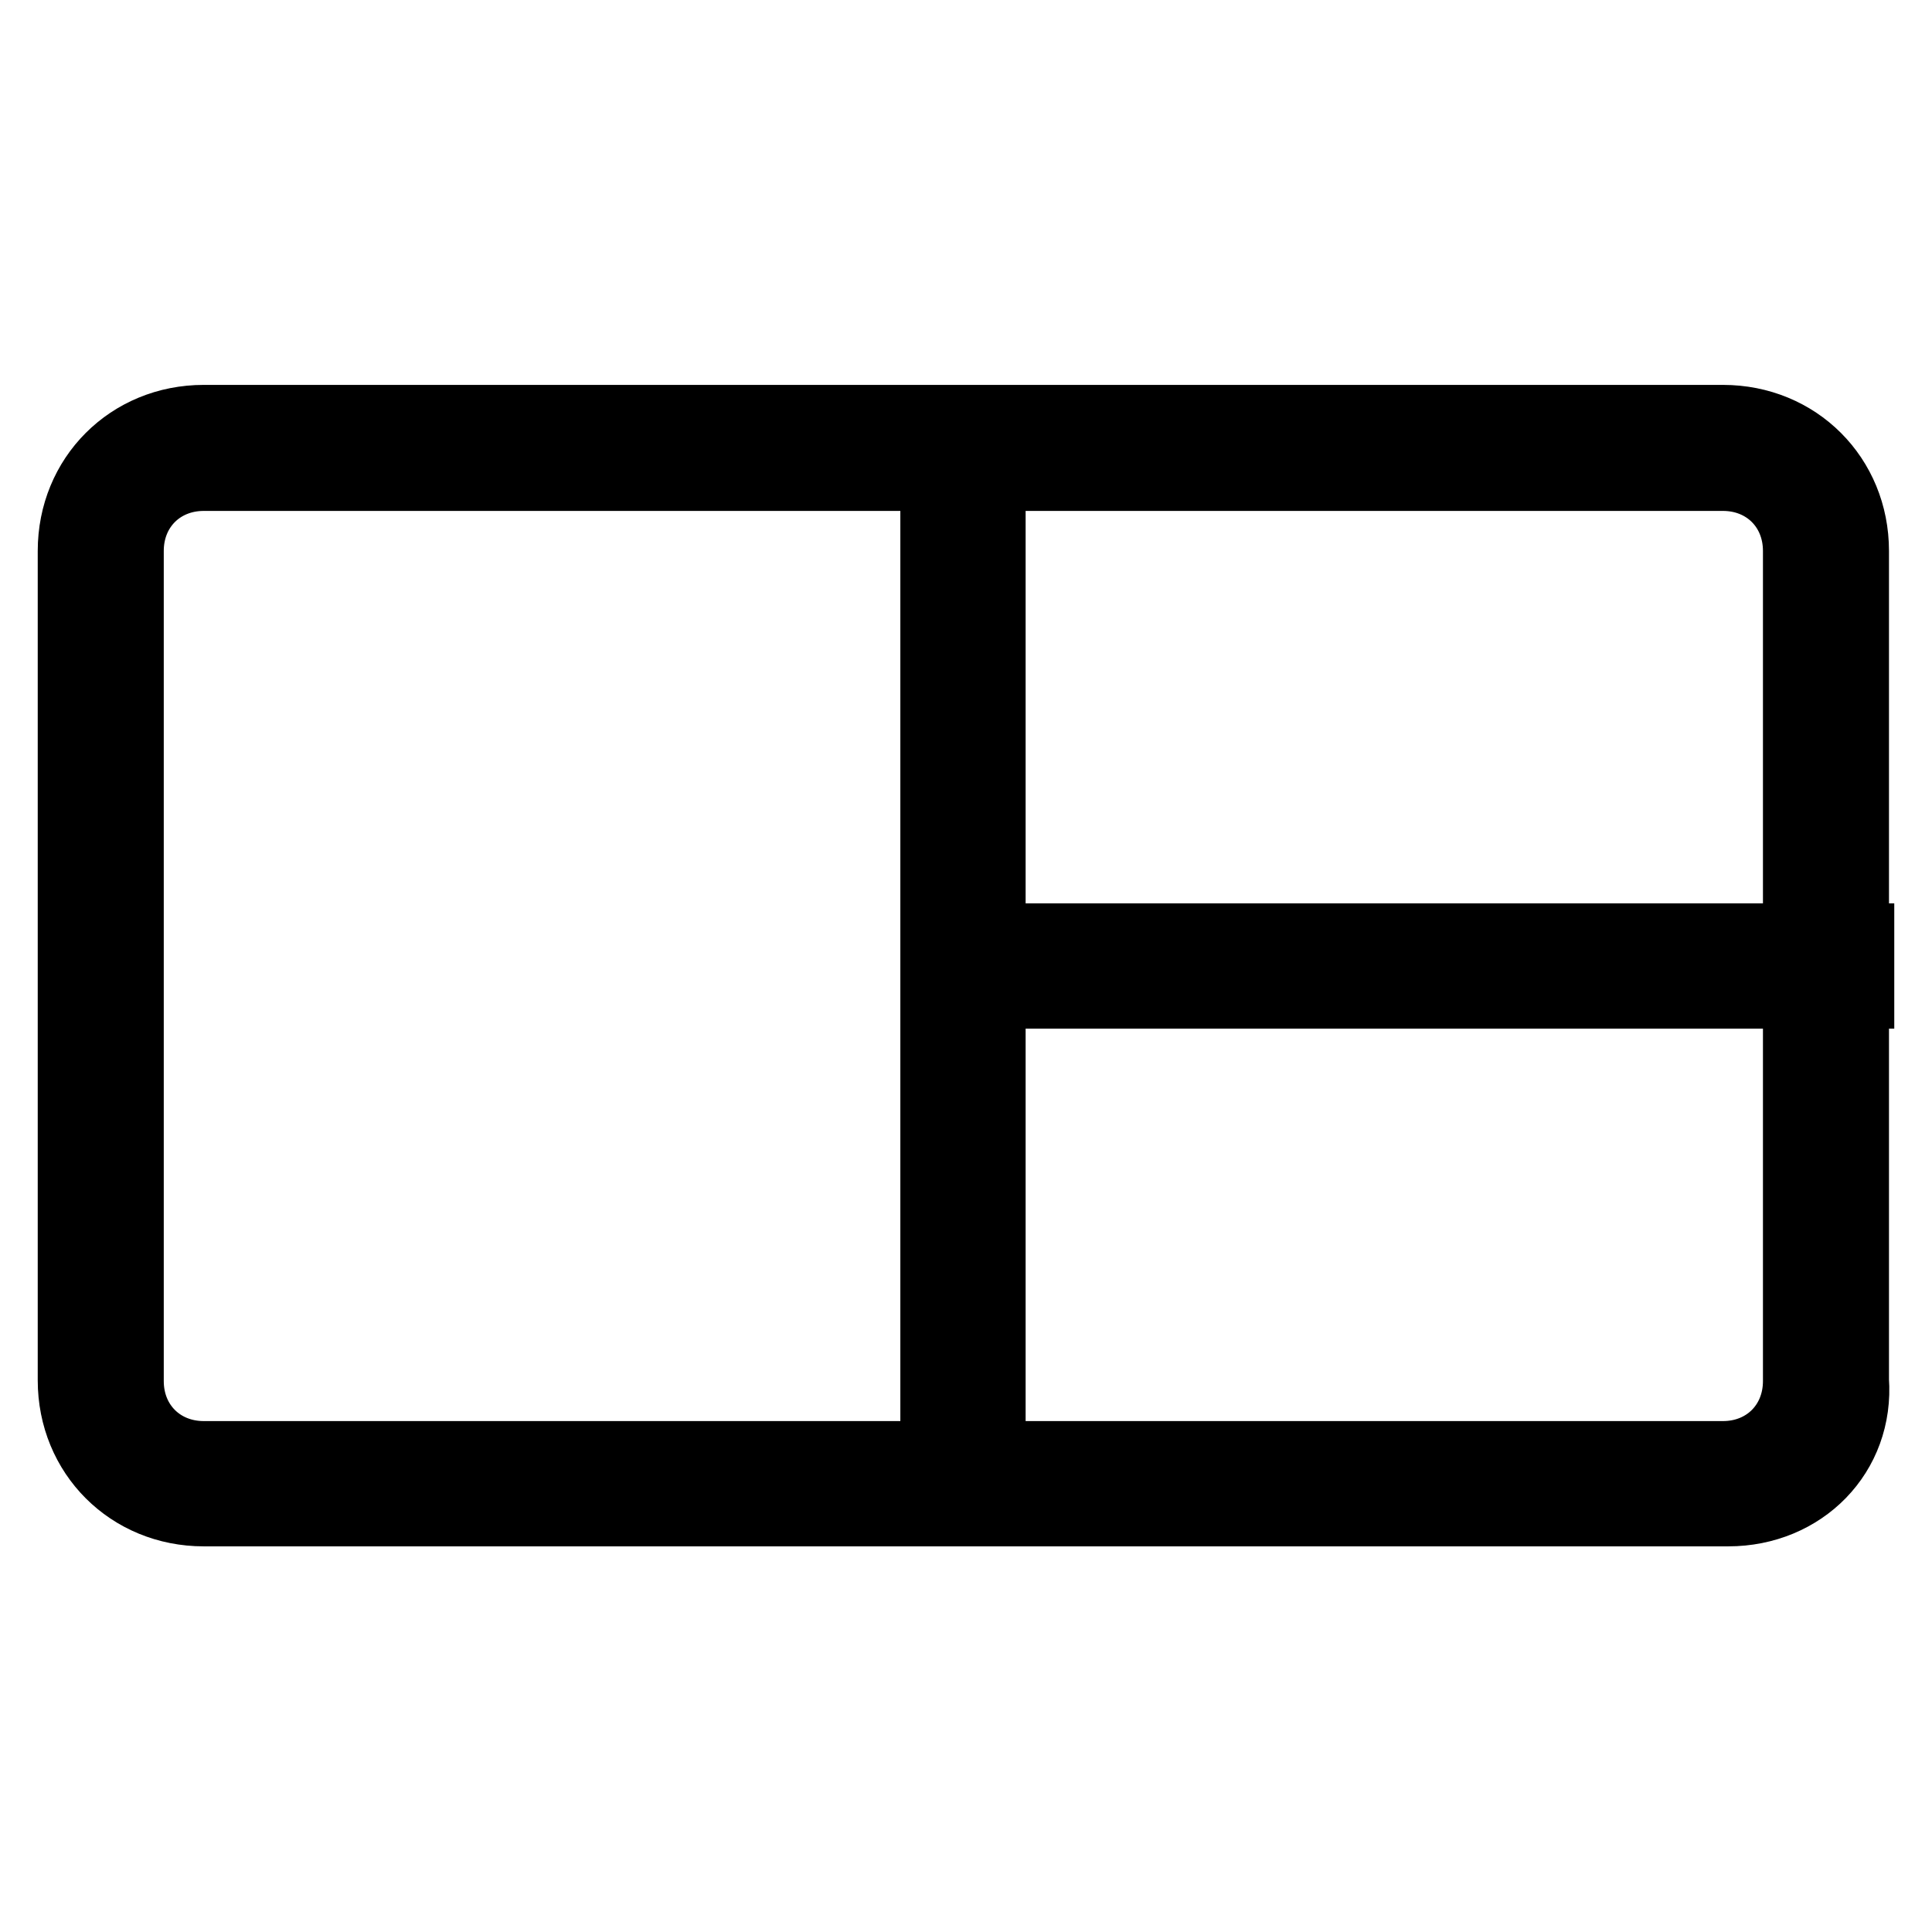 <?xml version="1.0" encoding="utf-8"?>
<!-- Svg Vector Icons : http://www.onlinewebfonts.com/icon -->
<!DOCTYPE svg PUBLIC "-//W3C//DTD SVG 1.1//EN" "http://www.w3.org/Graphics/SVG/1.1/DTD/svg11.dtd">
<svg version="1.1" xmlns="http://www.w3.org/2000/svg" xmlns:xlink="http://www.w3.org/1999/xlink" x="0px" y="0px" viewBox="0 0 256 256" enable-background="new 0 0 256 256" xml:space="preserve">
<g><g><path stroke-width="10" fill-opacity="0" stroke="#000000"  d="M229,199.9H27c-9.6,0-17-7.4-17-17V73c0-9.6,7.4-17,17-17h201.3c9.6,0,17,7.4,17,17v109.9C246,192.5,238.6,199.9,229,199.9z M27,62.7c-5.9,0-10.3,4.4-10.3,10.3V183c0,5.9,4.4,10.3,10.3,10.3h201.3c5.9,0,10.3-4.4,10.3-10.3V73c0-5.9-4.4-10.3-10.3-10.3L27,62.7L27,62.7z"/><path stroke-width="10" fill-opacity="0" stroke="#000000"  d="M124.3,59.1h6.6v137.2h-6.6V59.1z"/><path stroke-width="10" fill-opacity="0" stroke="#000000"  d="M126.5,124.7H246v6.6H126.5V124.7z"/></g></g>
</svg>